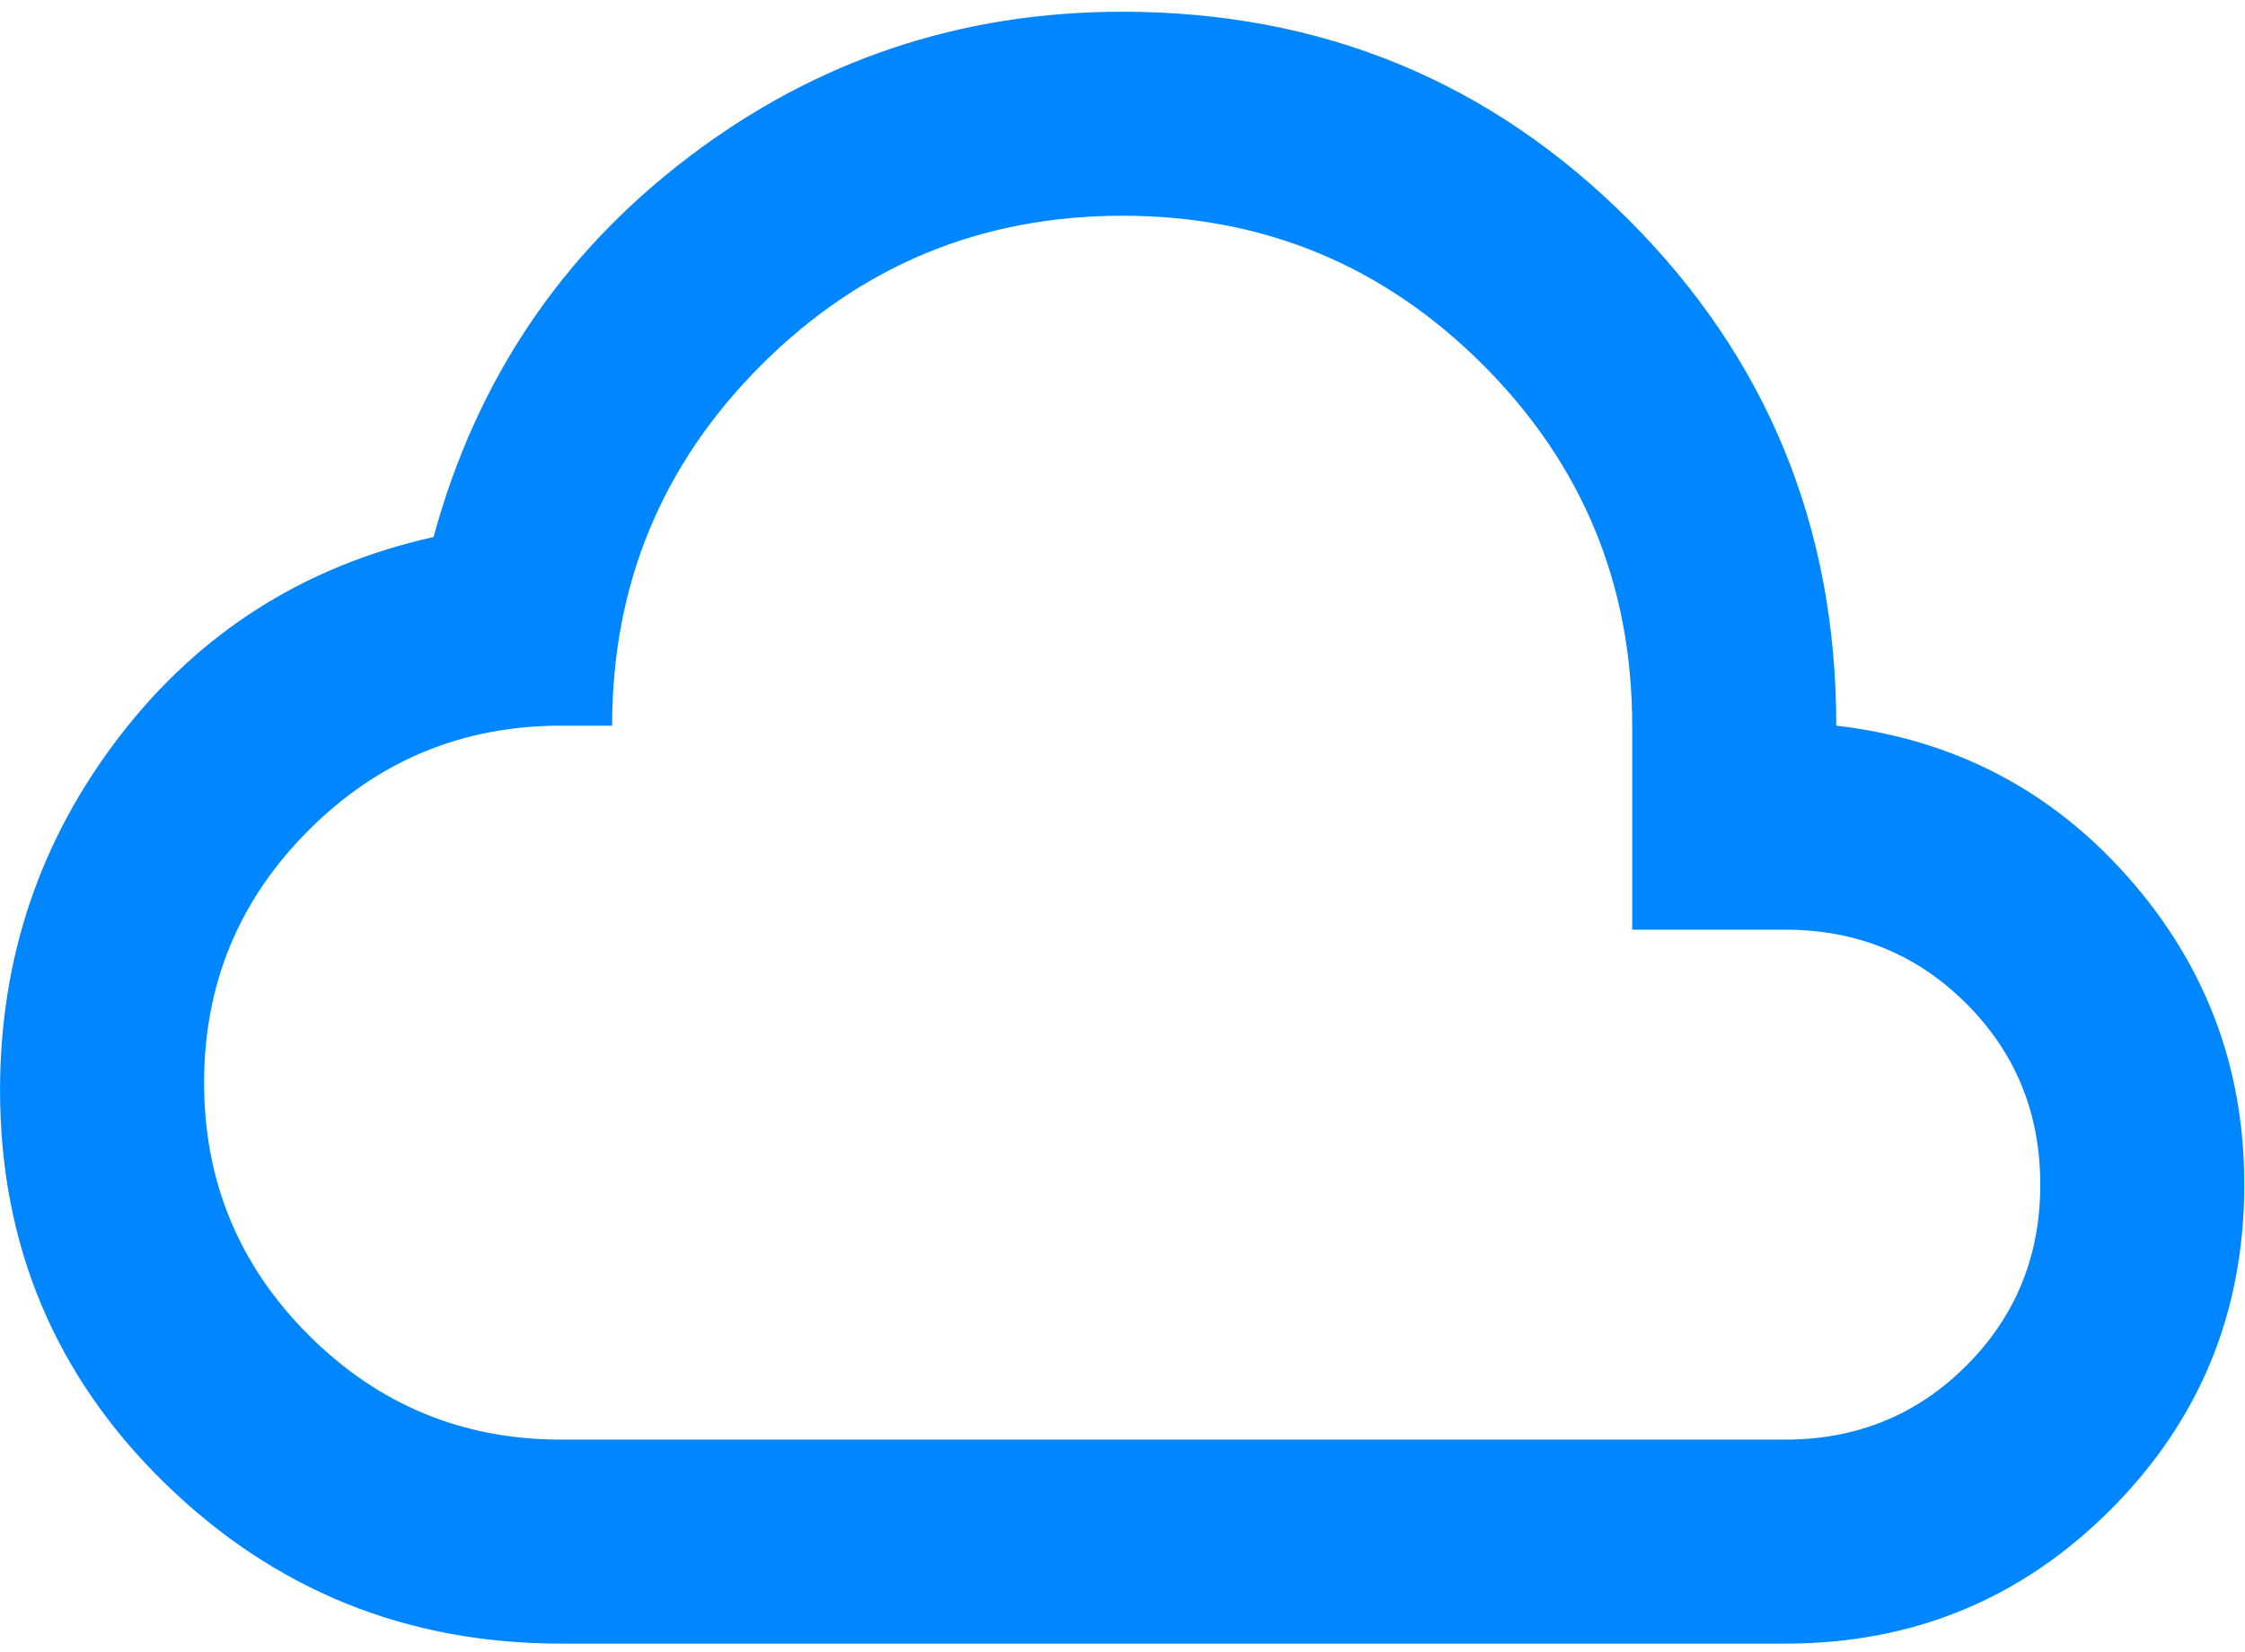 <svg xmlns="http://www.w3.org/2000/svg" width="53" height="39" viewBox="0 0 53 39" fill="none"><path d="M13.246 38.81C9.594 38.81 6.474 37.545 3.886 35.017C1.297 32.488 0.003 29.398 0.001 25.745C0.001 22.614 0.944 19.825 2.831 17.376C4.717 14.928 7.186 13.362 10.236 12.68C11.24 8.987 13.246 5.997 16.257 3.709C19.267 1.421 22.679 0.277 26.492 0.277C31.188 0.277 35.172 1.913 38.444 5.185C41.717 8.457 43.352 12.441 43.35 17.135C46.12 17.456 48.418 18.651 50.245 20.719C52.072 22.787 52.985 25.205 52.983 27.973C52.983 30.983 51.93 33.542 49.824 35.65C47.717 37.758 45.158 38.812 42.146 38.81H13.246ZM13.246 33.993H42.146C43.832 33.993 45.257 33.411 46.421 32.247C47.585 31.083 48.167 29.658 48.167 27.973C48.167 26.287 47.585 24.862 46.421 23.698C45.257 22.534 43.832 21.952 42.146 21.952H38.533V17.135C38.533 13.804 37.359 10.964 35.01 8.615C32.661 6.266 29.822 5.092 26.492 5.094C23.162 5.096 20.323 6.27 17.974 8.617C15.625 10.964 14.451 13.804 14.451 17.135H13.246C10.918 17.135 8.932 17.958 7.286 19.604C5.64 21.25 4.818 23.236 4.818 25.564C4.818 27.892 5.64 29.879 7.286 31.525C8.932 33.17 10.918 33.993 13.246 33.993Z" fill="#0086FF"></path></svg>
